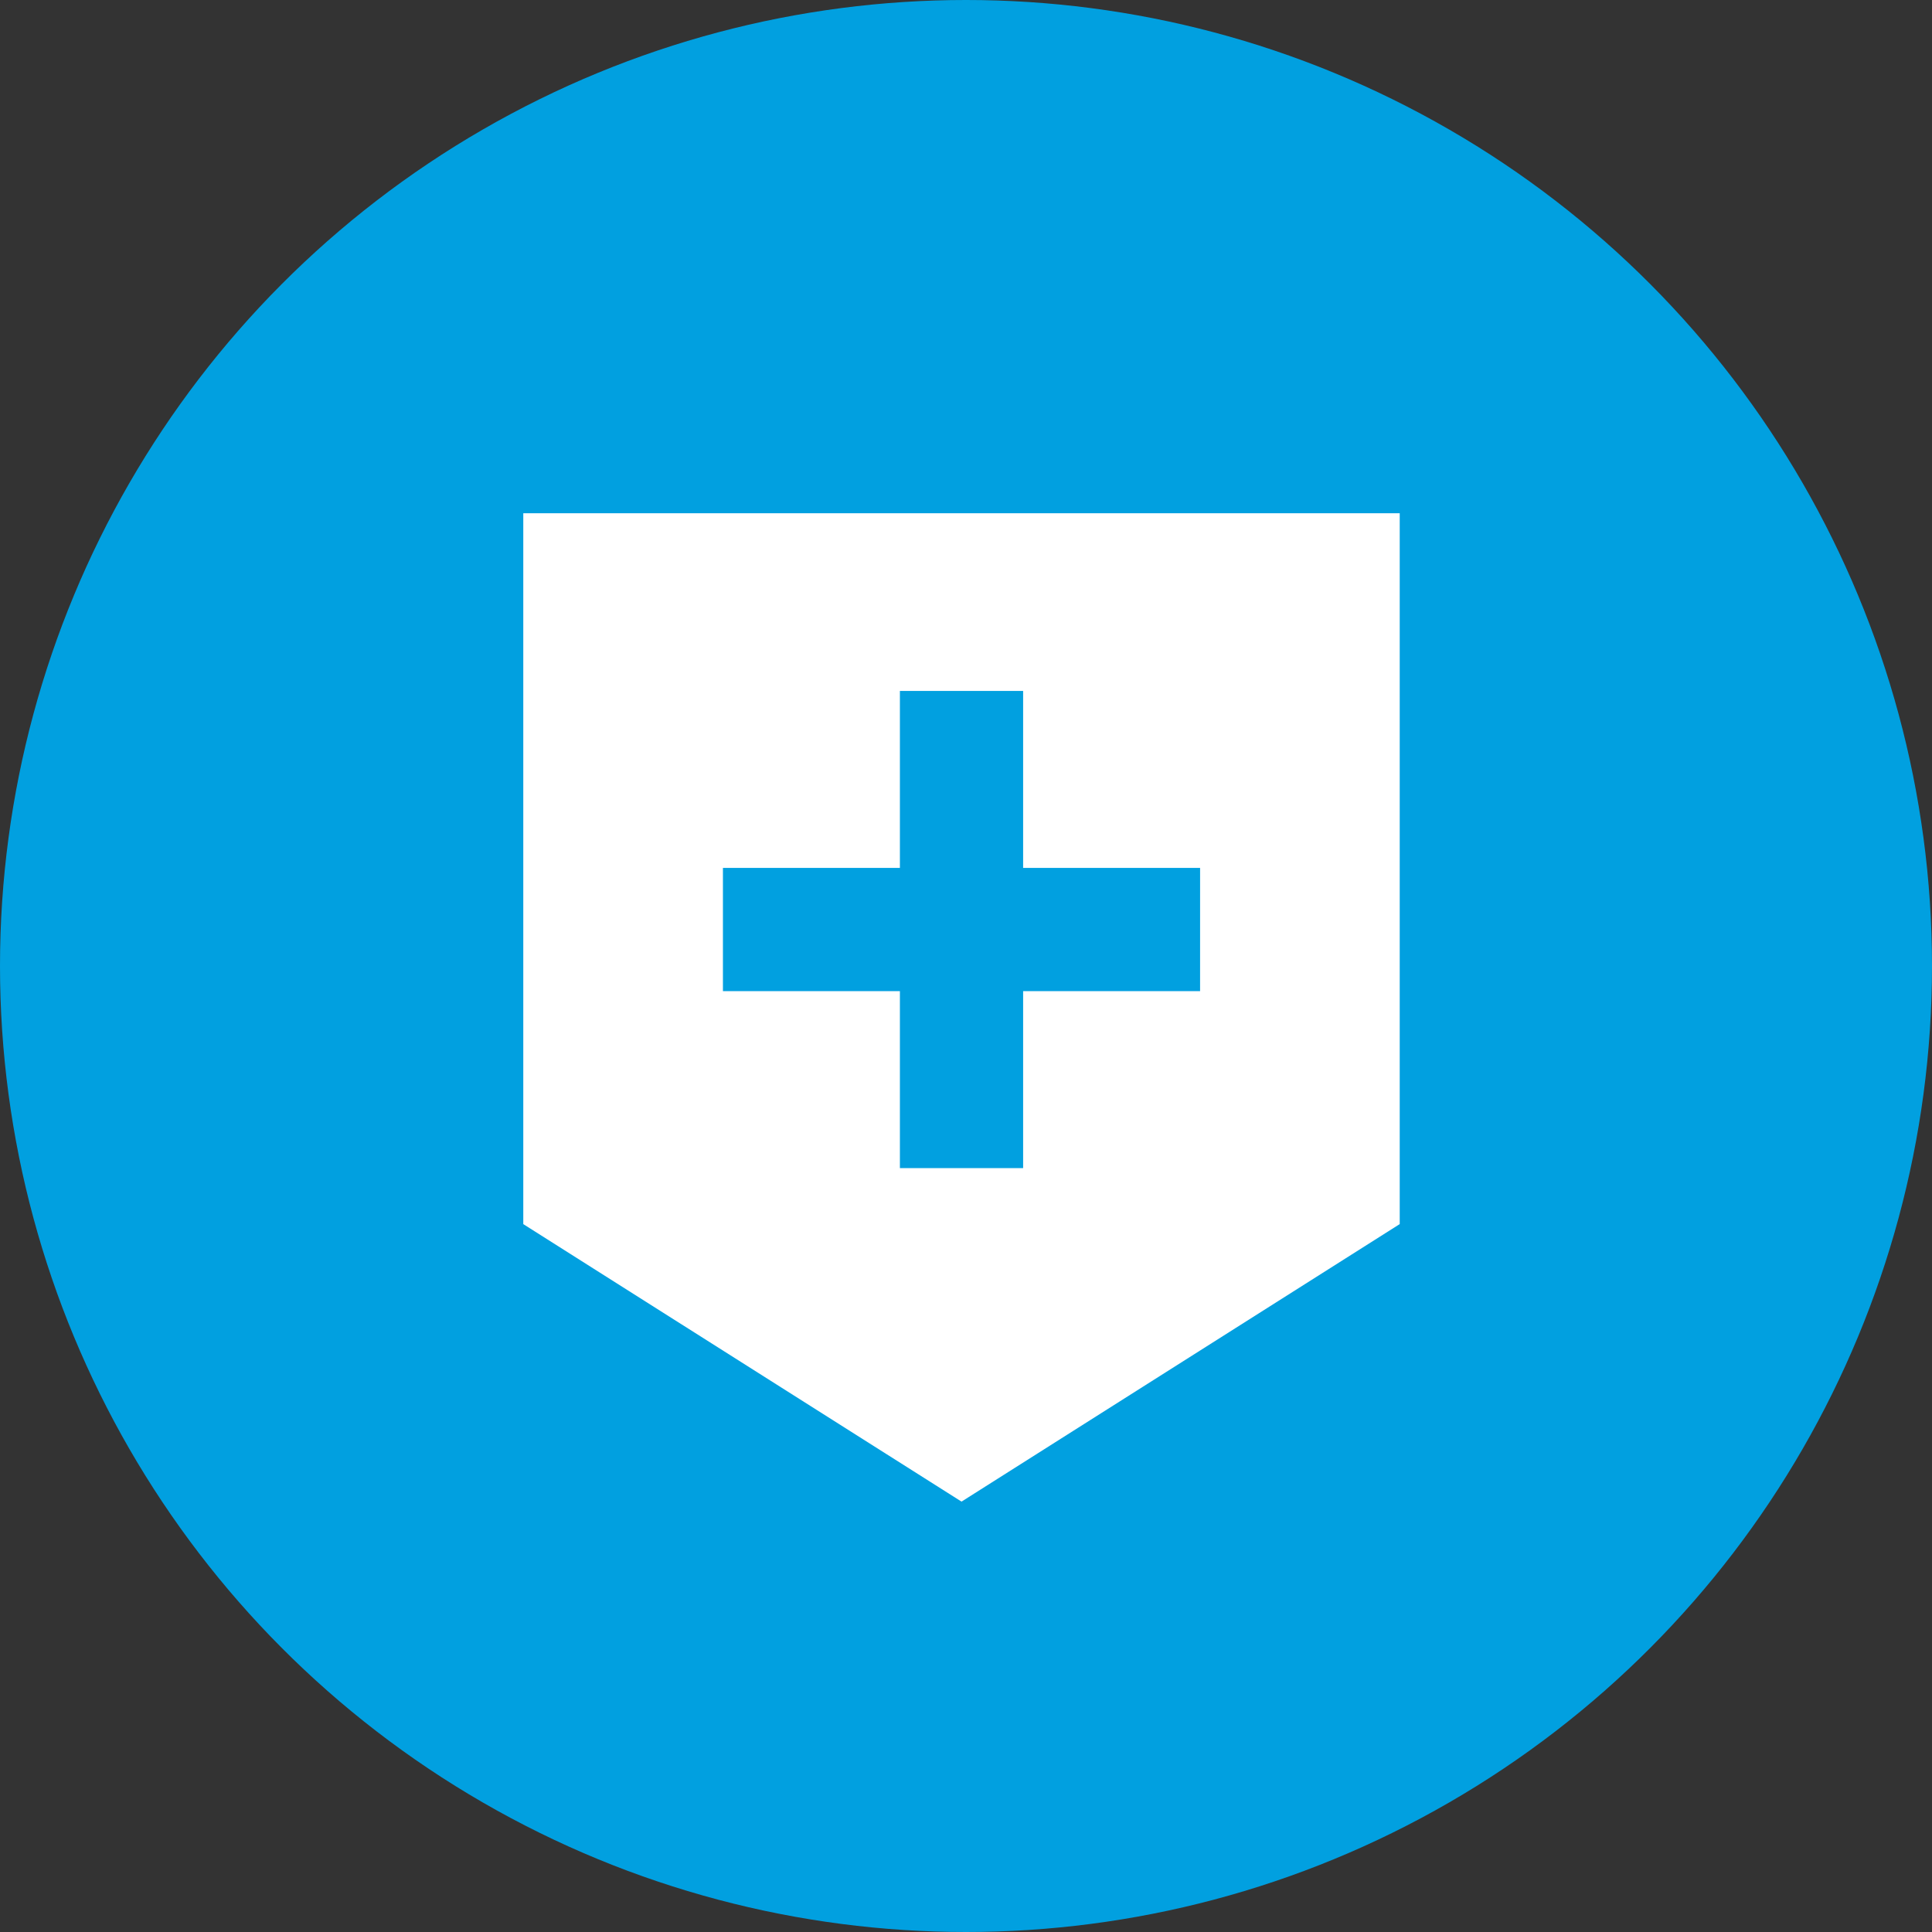 <svg xmlns="http://www.w3.org/2000/svg" width="242" height="242" viewBox="0 0 242 242"><rect x="0" y="0" width="242" height="242" fill="#333333" stroke="none"/><g transform="translate(0)"><circle cx="121" cy="121" r="121" transform="translate(0 0)" fill="#01a0e0"/><g transform="translate(65.548 64.29)"><path d="M29,0V89.042L83.892,123.8l54.889-34.762V0Zm84.775,59.862H91.61V82.025H76.174V59.862H54.007V44.424H76.174V22.255H91.61V44.424h22.167Z" transform="translate(-29.002)" fill="#fff"/></g></g></svg>